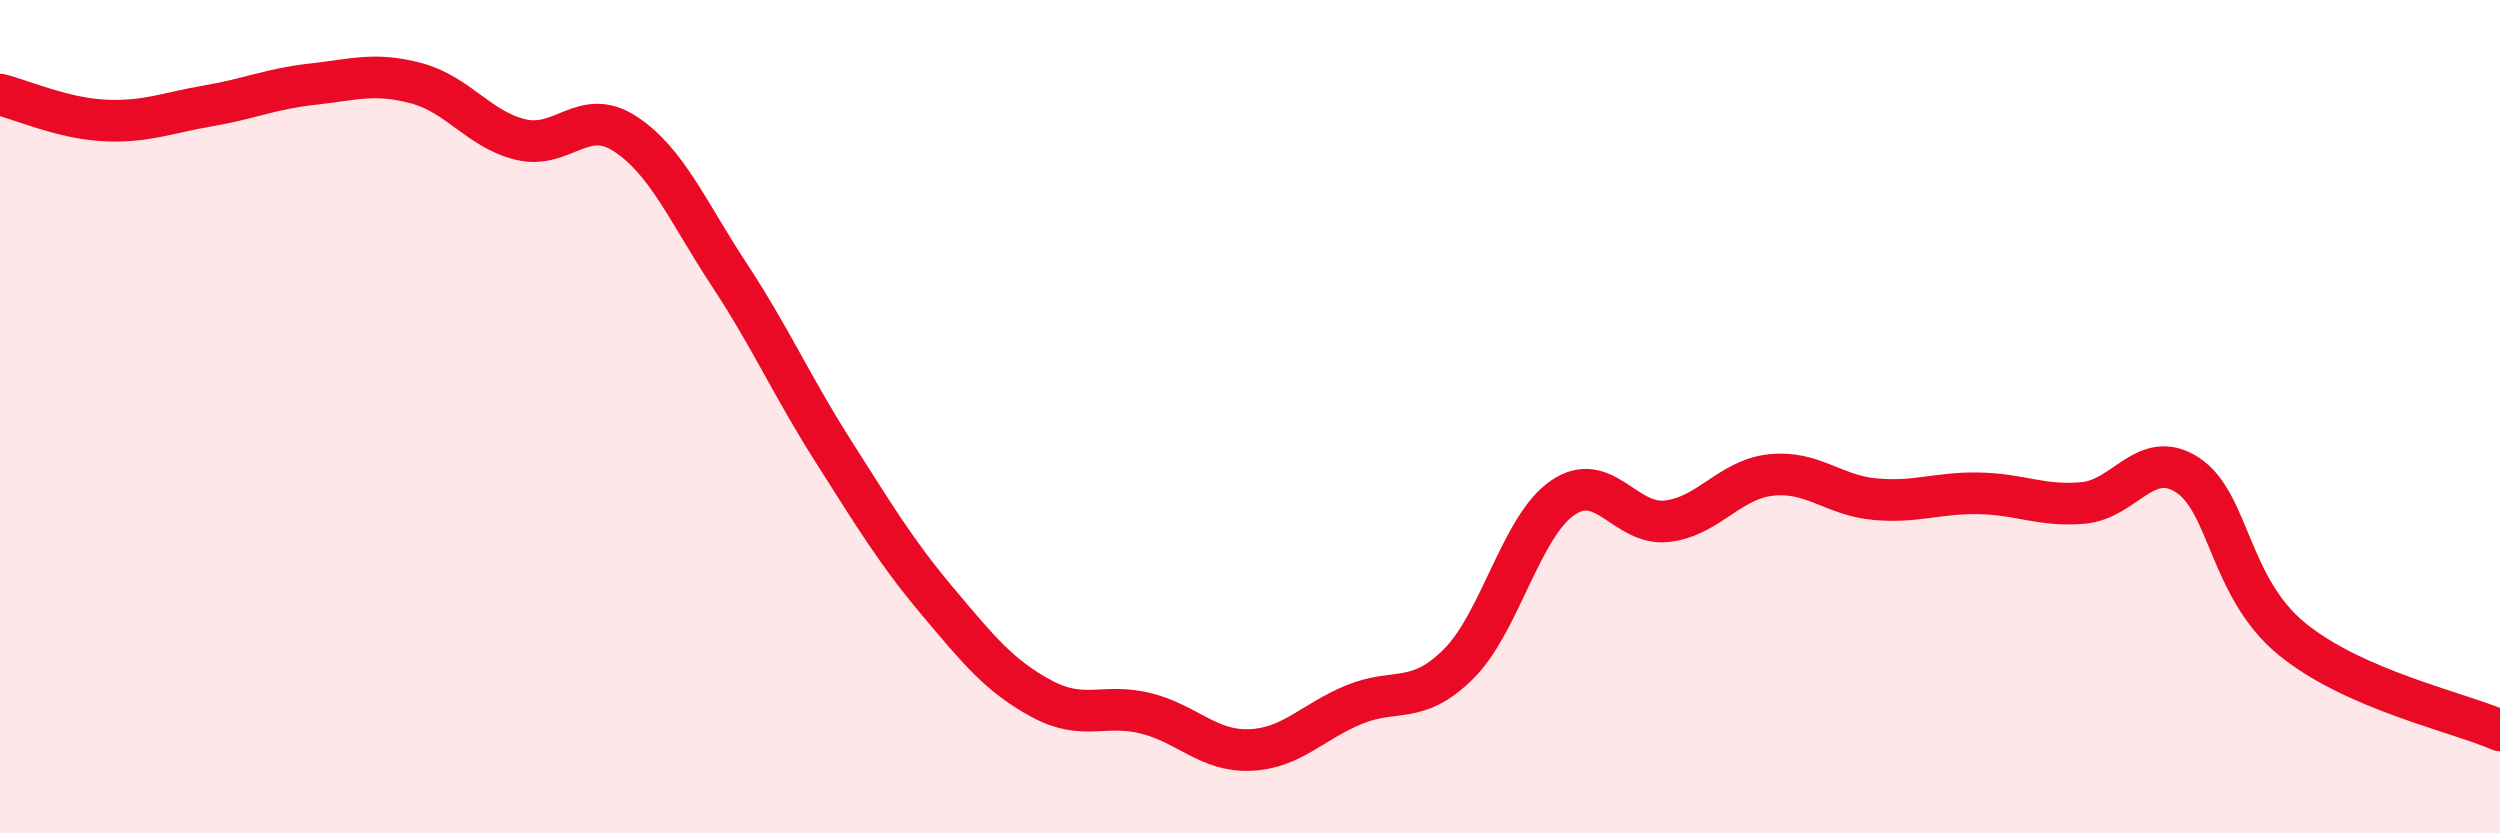 
    <svg width="60" height="20" viewBox="0 0 60 20" xmlns="http://www.w3.org/2000/svg">
      <path
        d="M 0,2.27 C 0.5,2.39 1.5,2.84 2.5,2.89 C 3.5,2.94 4,2.71 5,2.54 C 6,2.37 6.5,2.13 7.5,2.02 C 8.5,1.91 9,1.73 10,2 C 11,2.27 11.5,3.11 12.5,3.35 C 13.5,3.59 14,2.56 15,3.21 C 16,3.86 16.5,5.07 17.5,6.59 C 18.5,8.11 19,9.26 20,10.83 C 21,12.4 21.5,13.24 22.5,14.43 C 23.5,15.62 24,16.23 25,16.77 C 26,17.31 26.5,16.87 27.5,17.12 C 28.5,17.37 29,18.04 30,18 C 31,17.96 31.5,17.32 32.5,16.91 C 33.5,16.5 34,16.93 35,15.94 C 36,14.95 36.5,12.64 37.5,11.95 C 38.5,11.26 39,12.62 40,12.51 C 41,12.4 41.5,11.51 42.5,11.4 C 43.5,11.29 44,11.89 45,11.98 C 46,12.07 46.5,11.82 47.5,11.84 C 48.5,11.86 49,12.16 50,12.07 C 51,11.98 51.5,10.75 52.5,11.4 C 53.5,12.05 53.5,14.1 55,15.33 C 56.5,16.56 59,17.09 60,17.53L60 20L0 20Z"
        fill="#EB0A25"
        opacity="0.1"
        stroke-linecap="round"
        stroke-linejoin="round"
      />
      <path
        d="M 0,2.27 C 0.5,2.39 1.5,2.84 2.5,2.89 C 3.5,2.94 4,2.71 5,2.54 C 6,2.37 6.5,2.13 7.5,2.02 C 8.5,1.91 9,1.73 10,2 C 11,2.27 11.5,3.11 12.5,3.35 C 13.5,3.59 14,2.56 15,3.21 C 16,3.86 16.5,5.07 17.5,6.59 C 18.5,8.11 19,9.26 20,10.83 C 21,12.4 21.5,13.24 22.5,14.43 C 23.5,15.62 24,16.23 25,16.77 C 26,17.31 26.5,16.87 27.5,17.12 C 28.5,17.37 29,18.04 30,18 C 31,17.96 31.5,17.32 32.5,16.91 C 33.5,16.5 34,16.93 35,15.94 C 36,14.95 36.5,12.64 37.5,11.95 C 38.5,11.26 39,12.62 40,12.51 C 41,12.4 41.5,11.51 42.5,11.4 C 43.5,11.29 44,11.89 45,11.98 C 46,12.07 46.5,11.82 47.5,11.84 C 48.5,11.86 49,12.16 50,12.07 C 51,11.98 51.5,10.75 52.5,11.4 C 53.5,12.05 53.5,14.1 55,15.33 C 56.5,16.56 59,17.09 60,17.53"
        stroke="#EB0A25"
        stroke-width="1"
        fill="none"
        stroke-linecap="round"
        stroke-linejoin="round"
      />
    </svg>
  